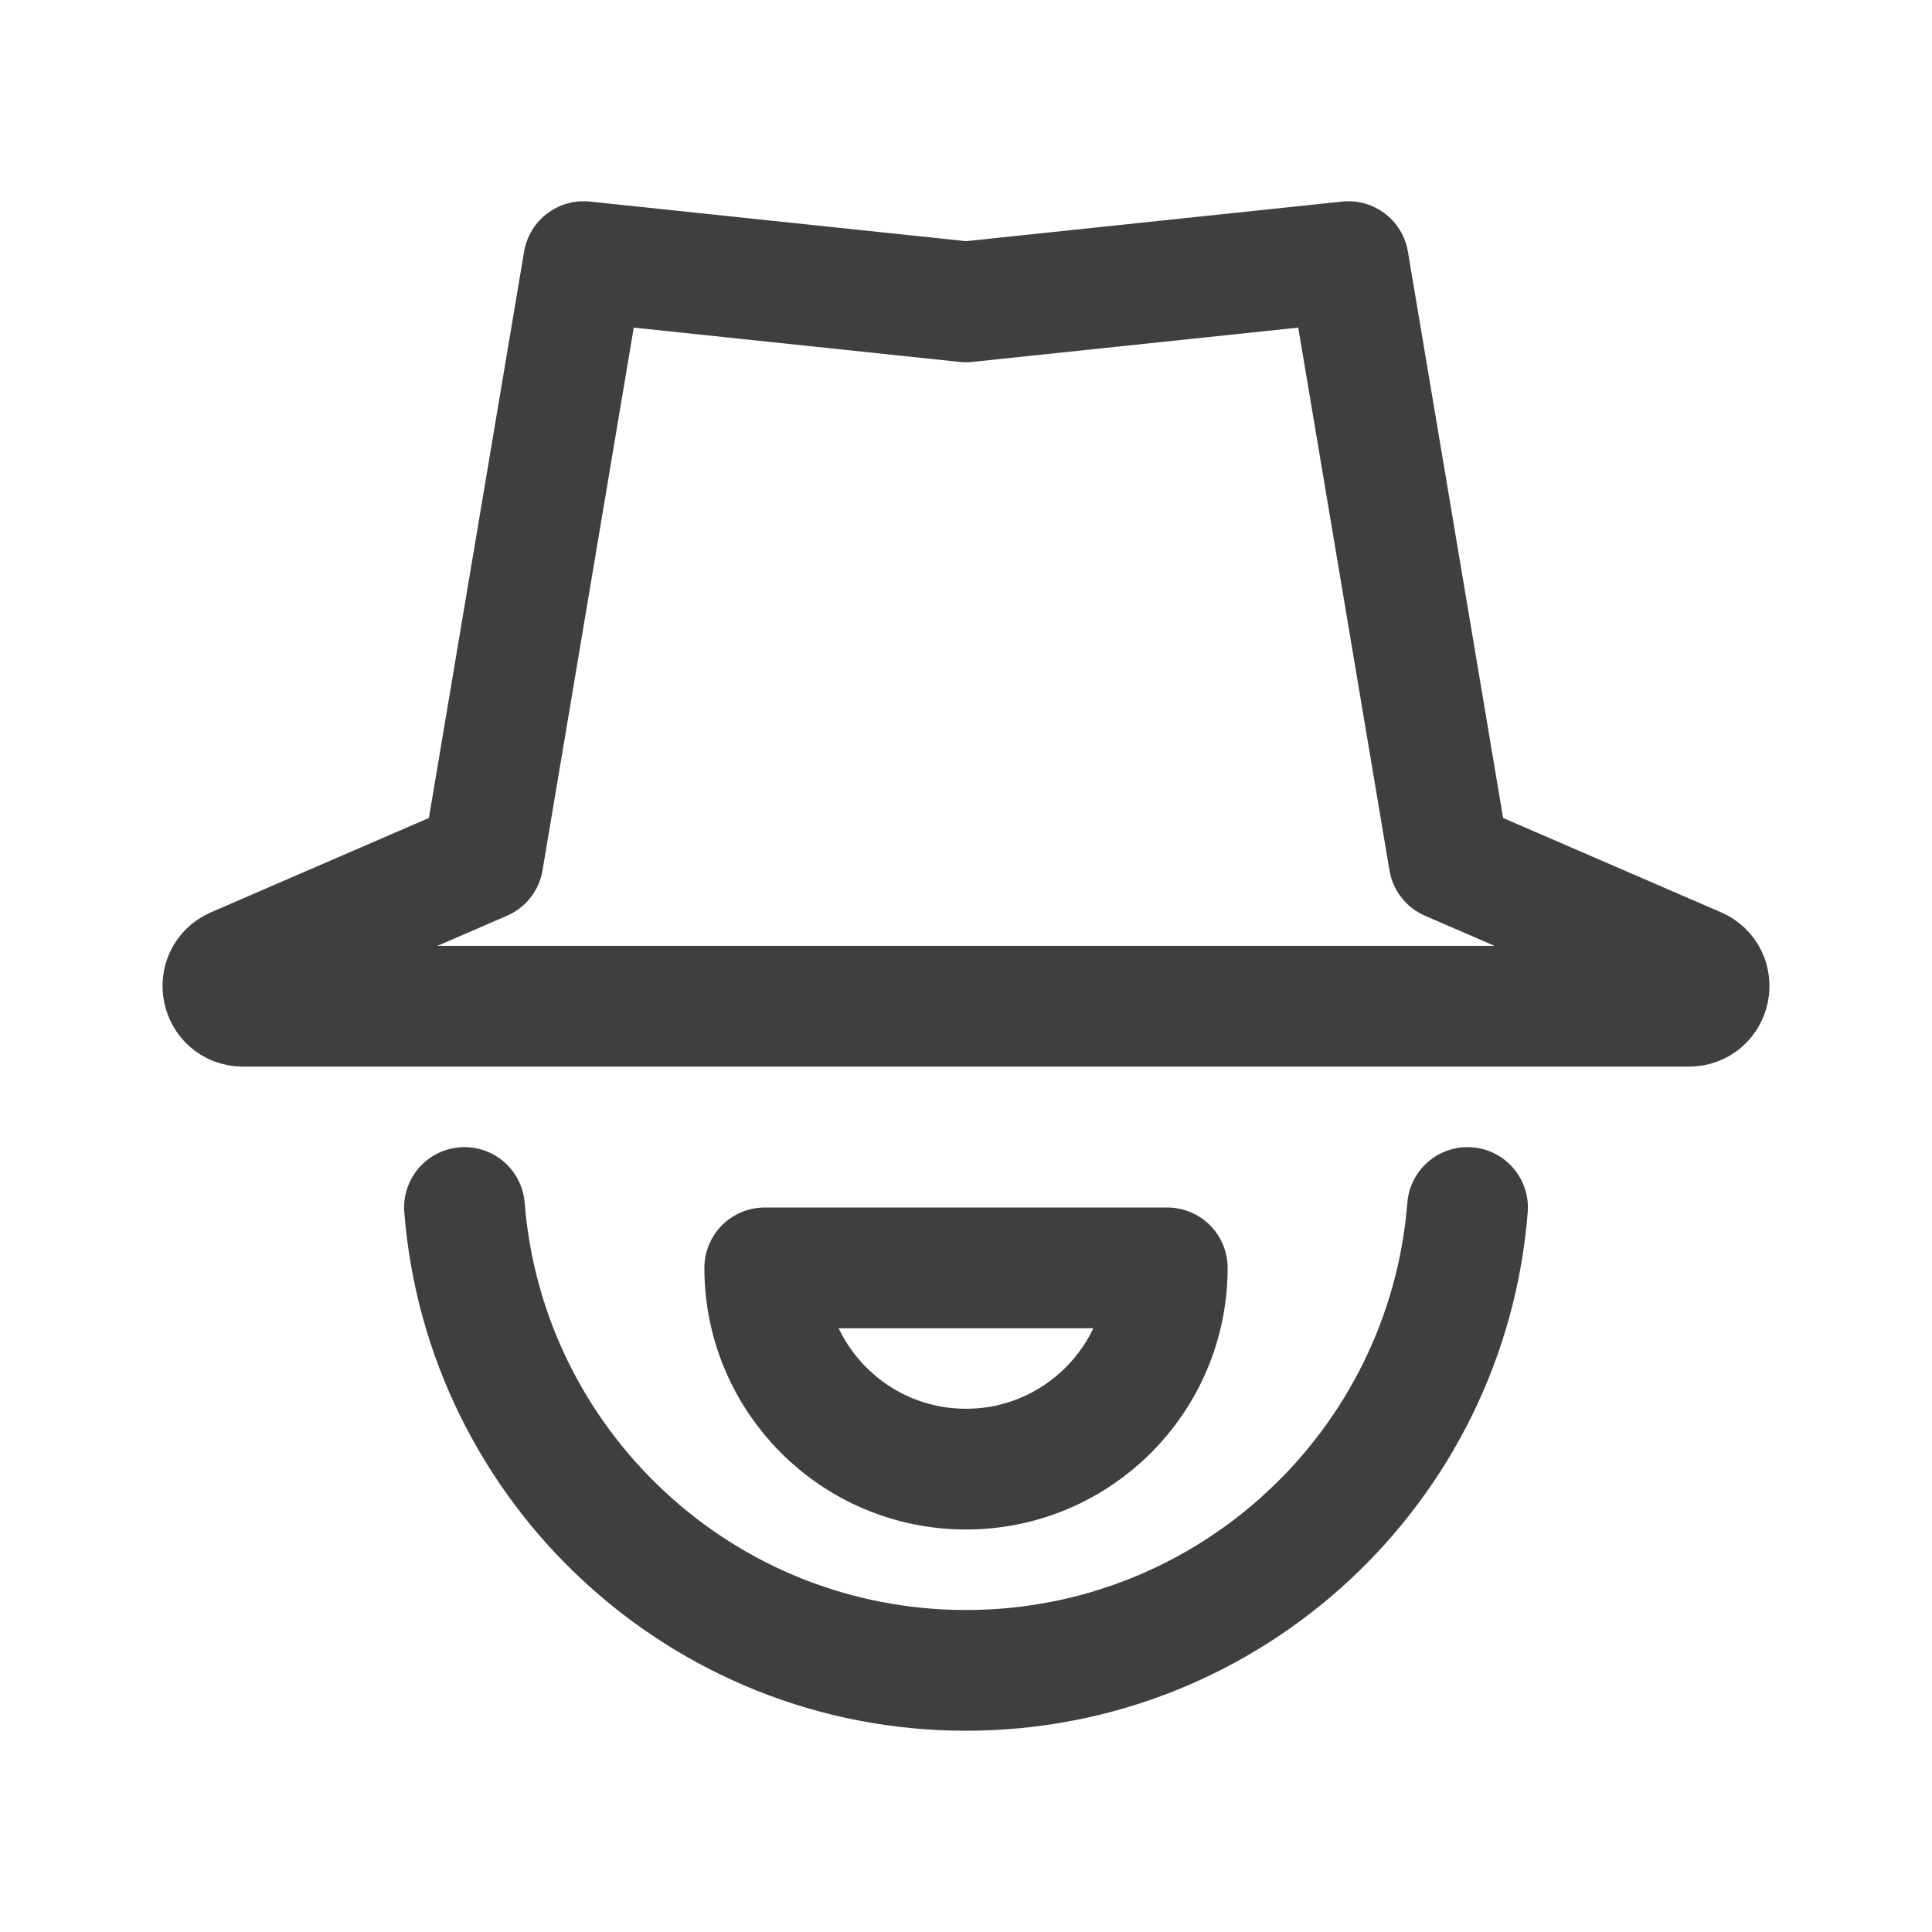 <!DOCTYPE svg PUBLIC "-//W3C//DTD SVG 1.1//EN" "http://www.w3.org/Graphics/SVG/1.1/DTD/svg11.dtd">
<!-- Uploaded to: SVG Repo, www.svgrepo.com, Transformed by: SVG Repo Mixer Tools -->
<svg width="800px" height="800px" viewBox="0 0 192 192" xmlns="http://www.w3.org/2000/svg" fill="none" stroke="#403f3f">
<g id="SVGRepo_bgCarrier" stroke-width="0"/>
<g id="SVGRepo_tracerCarrier" stroke-linecap="round" stroke-linejoin="round"/>
<g id="SVGRepo_iconCarrier">
<path stroke="#403f3f" stroke-linecap="round" stroke-linejoin="round" stroke-width="12" d="m58 26 38 4 38-4 10 59.5 24.639 10.665c1.992.862 1.376 3.835-.795 3.835H24.156c-2.171 0-2.787-2.973-.795-3.835L48 85.5 58 26Z"/>
<path stroke="#403f3f" stroke-linecap="round" stroke-width="12" d="M46.158 120c2.037 25.744 23.574 46 49.842 46 26.268 0 47.805-20.256 49.842-46"/>
<path stroke="#403f3f" stroke-linejoin="round" stroke-width="12" d="M96 146c11.046 0 20-8.954 20-20H76c0 11.046 8.954 20 20 20Z"/>
</g>
</svg>